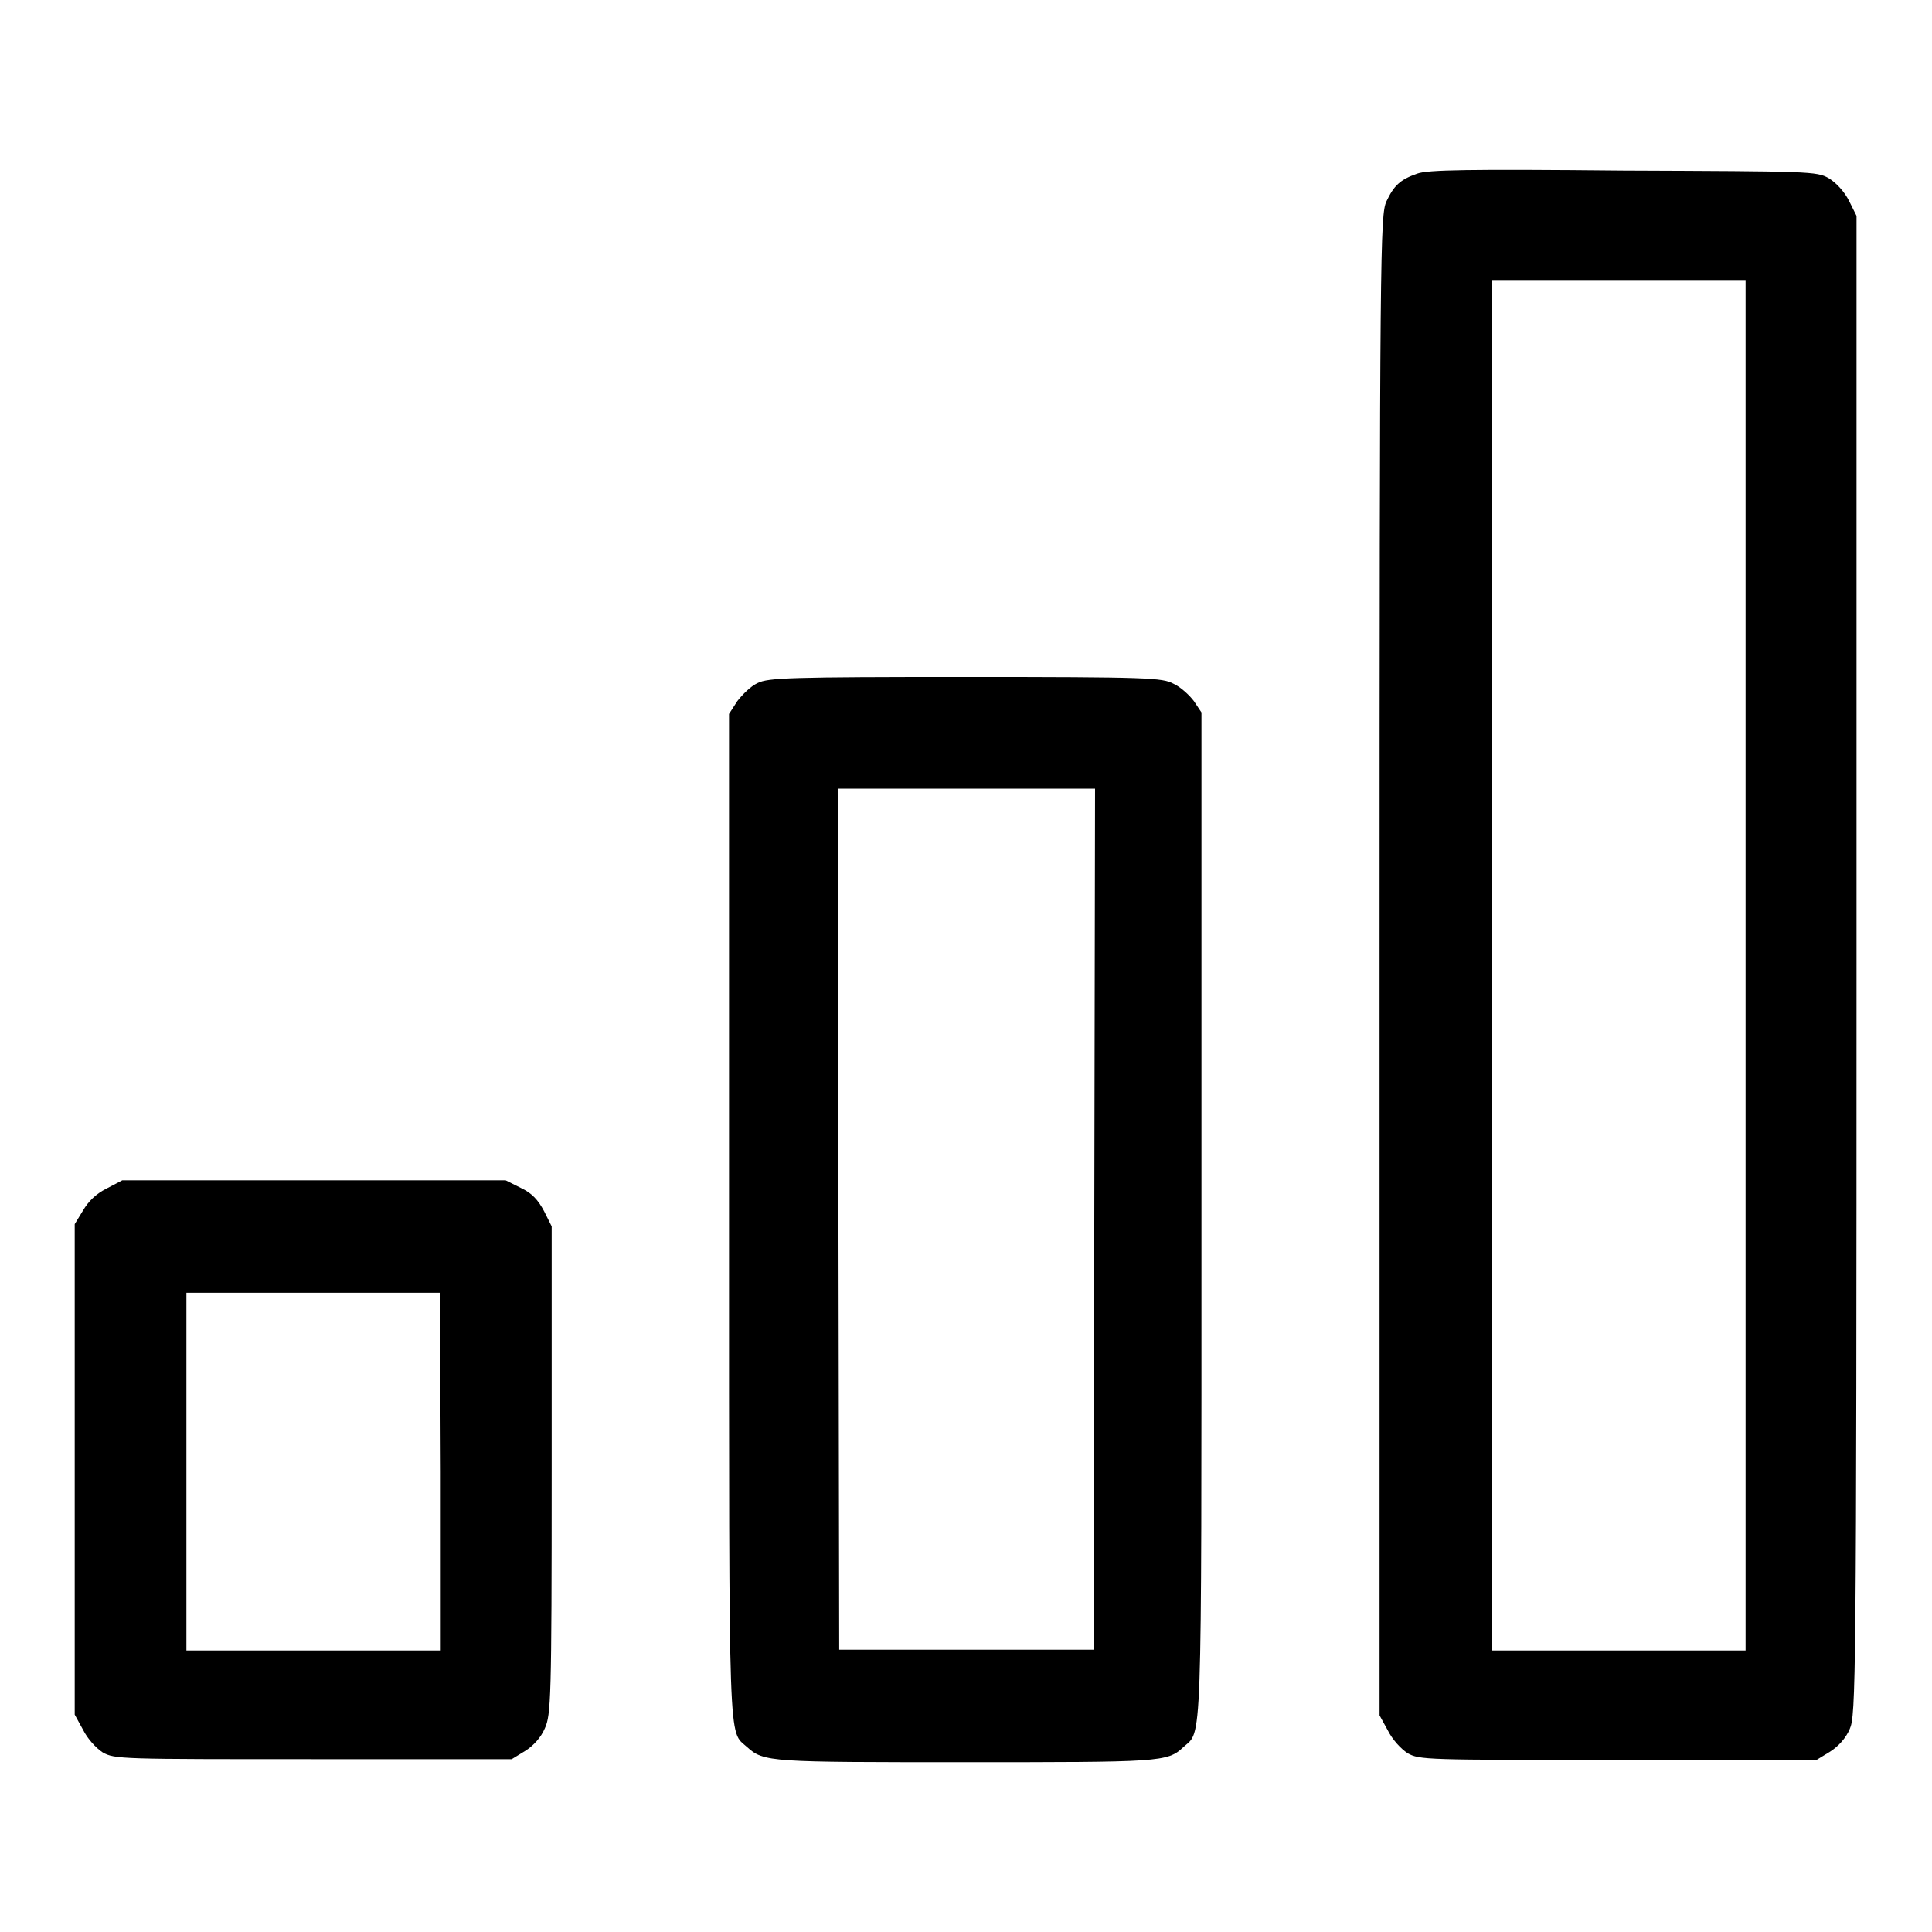 <?xml version="1.0" encoding="utf-8"?>
<!-- Svg Vector Icons : http://www.onlinewebfonts.com/icon -->
<!DOCTYPE svg PUBLIC "-//W3C//DTD SVG 1.1//EN" "http://www.w3.org/Graphics/SVG/1.1/DTD/svg11.dtd">
<svg version="1.1" xmlns="http://www.w3.org/2000/svg" xmlns:xlink="http://www.w3.org/1999/xlink" x="0px" y="0px" viewBox="0 0 256 256" enable-background="new 0 0 256 256" xml:space="preserve">
<g><g><g><path fill="#000000" d="M187.8,23c-2.3,0.8-3.1,1.6-4.1,3.7c-0.8,1.8-0.9,6.1-0.9,101.2v99.4l1.1,2c0.6,1.2,1.7,2.4,2.6,3c1.6,0.9,2.4,0.9,27.9,0.9h26.3l1.8-1.1c1.1-0.7,2.1-1.8,2.6-3c0.8-1.8,0.9-5.4,0.9-101.2V28.6l-1-2c-0.6-1.2-1.7-2.4-2.7-3c-1.6-0.9-2.4-0.9-27.2-1C194.5,22.4,189.2,22.5,187.8,23z M231.3,127.9v90.8h-16.8h-16.8v-90.8V37.1h16.8h16.8V127.9z"/><path fill="#000000" d="M100.4,90.5c-0.9,0.4-2,1.5-2.7,2.4l-1.1,1.7v66.7c0,72-0.1,67.9,2.4,70.2c2.2,2,3.1,2,28.9,2s26.8,0,28.9-2c2.5-2.3,2.4,1.8,2.4-70.2V94.4l-1-1.5c-0.6-0.8-1.8-1.9-2.7-2.3c-1.5-0.8-3.2-0.9-27.7-0.9C104.8,89.7,101.8,89.8,100.4,90.5z M145,161.5l-0.1,57.1H128h-16.8l-0.1-57.1l-0.1-57H128h17.1L145,161.5z"/><path fill="#000000" d="M14.1,157.5c-1.4,0.7-2.4,1.7-3.1,2.9l-1.1,1.8v32.5v32.5l1.1,2c0.6,1.2,1.7,2.4,2.6,3c1.6,0.9,2.4,0.9,27.9,0.9h26.3l1.8-1.1c1.1-0.7,2.1-1.8,2.6-3c0.8-1.8,0.9-3.7,0.9-34.2v-32.3l-1-2c-0.8-1.5-1.6-2.4-3.1-3.1l-2-1H41.6H16.2L14.1,157.5z M58.4,195v23.7H41.6H24.7V195v-23.7h16.8h16.8L58.4,195L58.4,195z"/></g></g></g>
</svg>